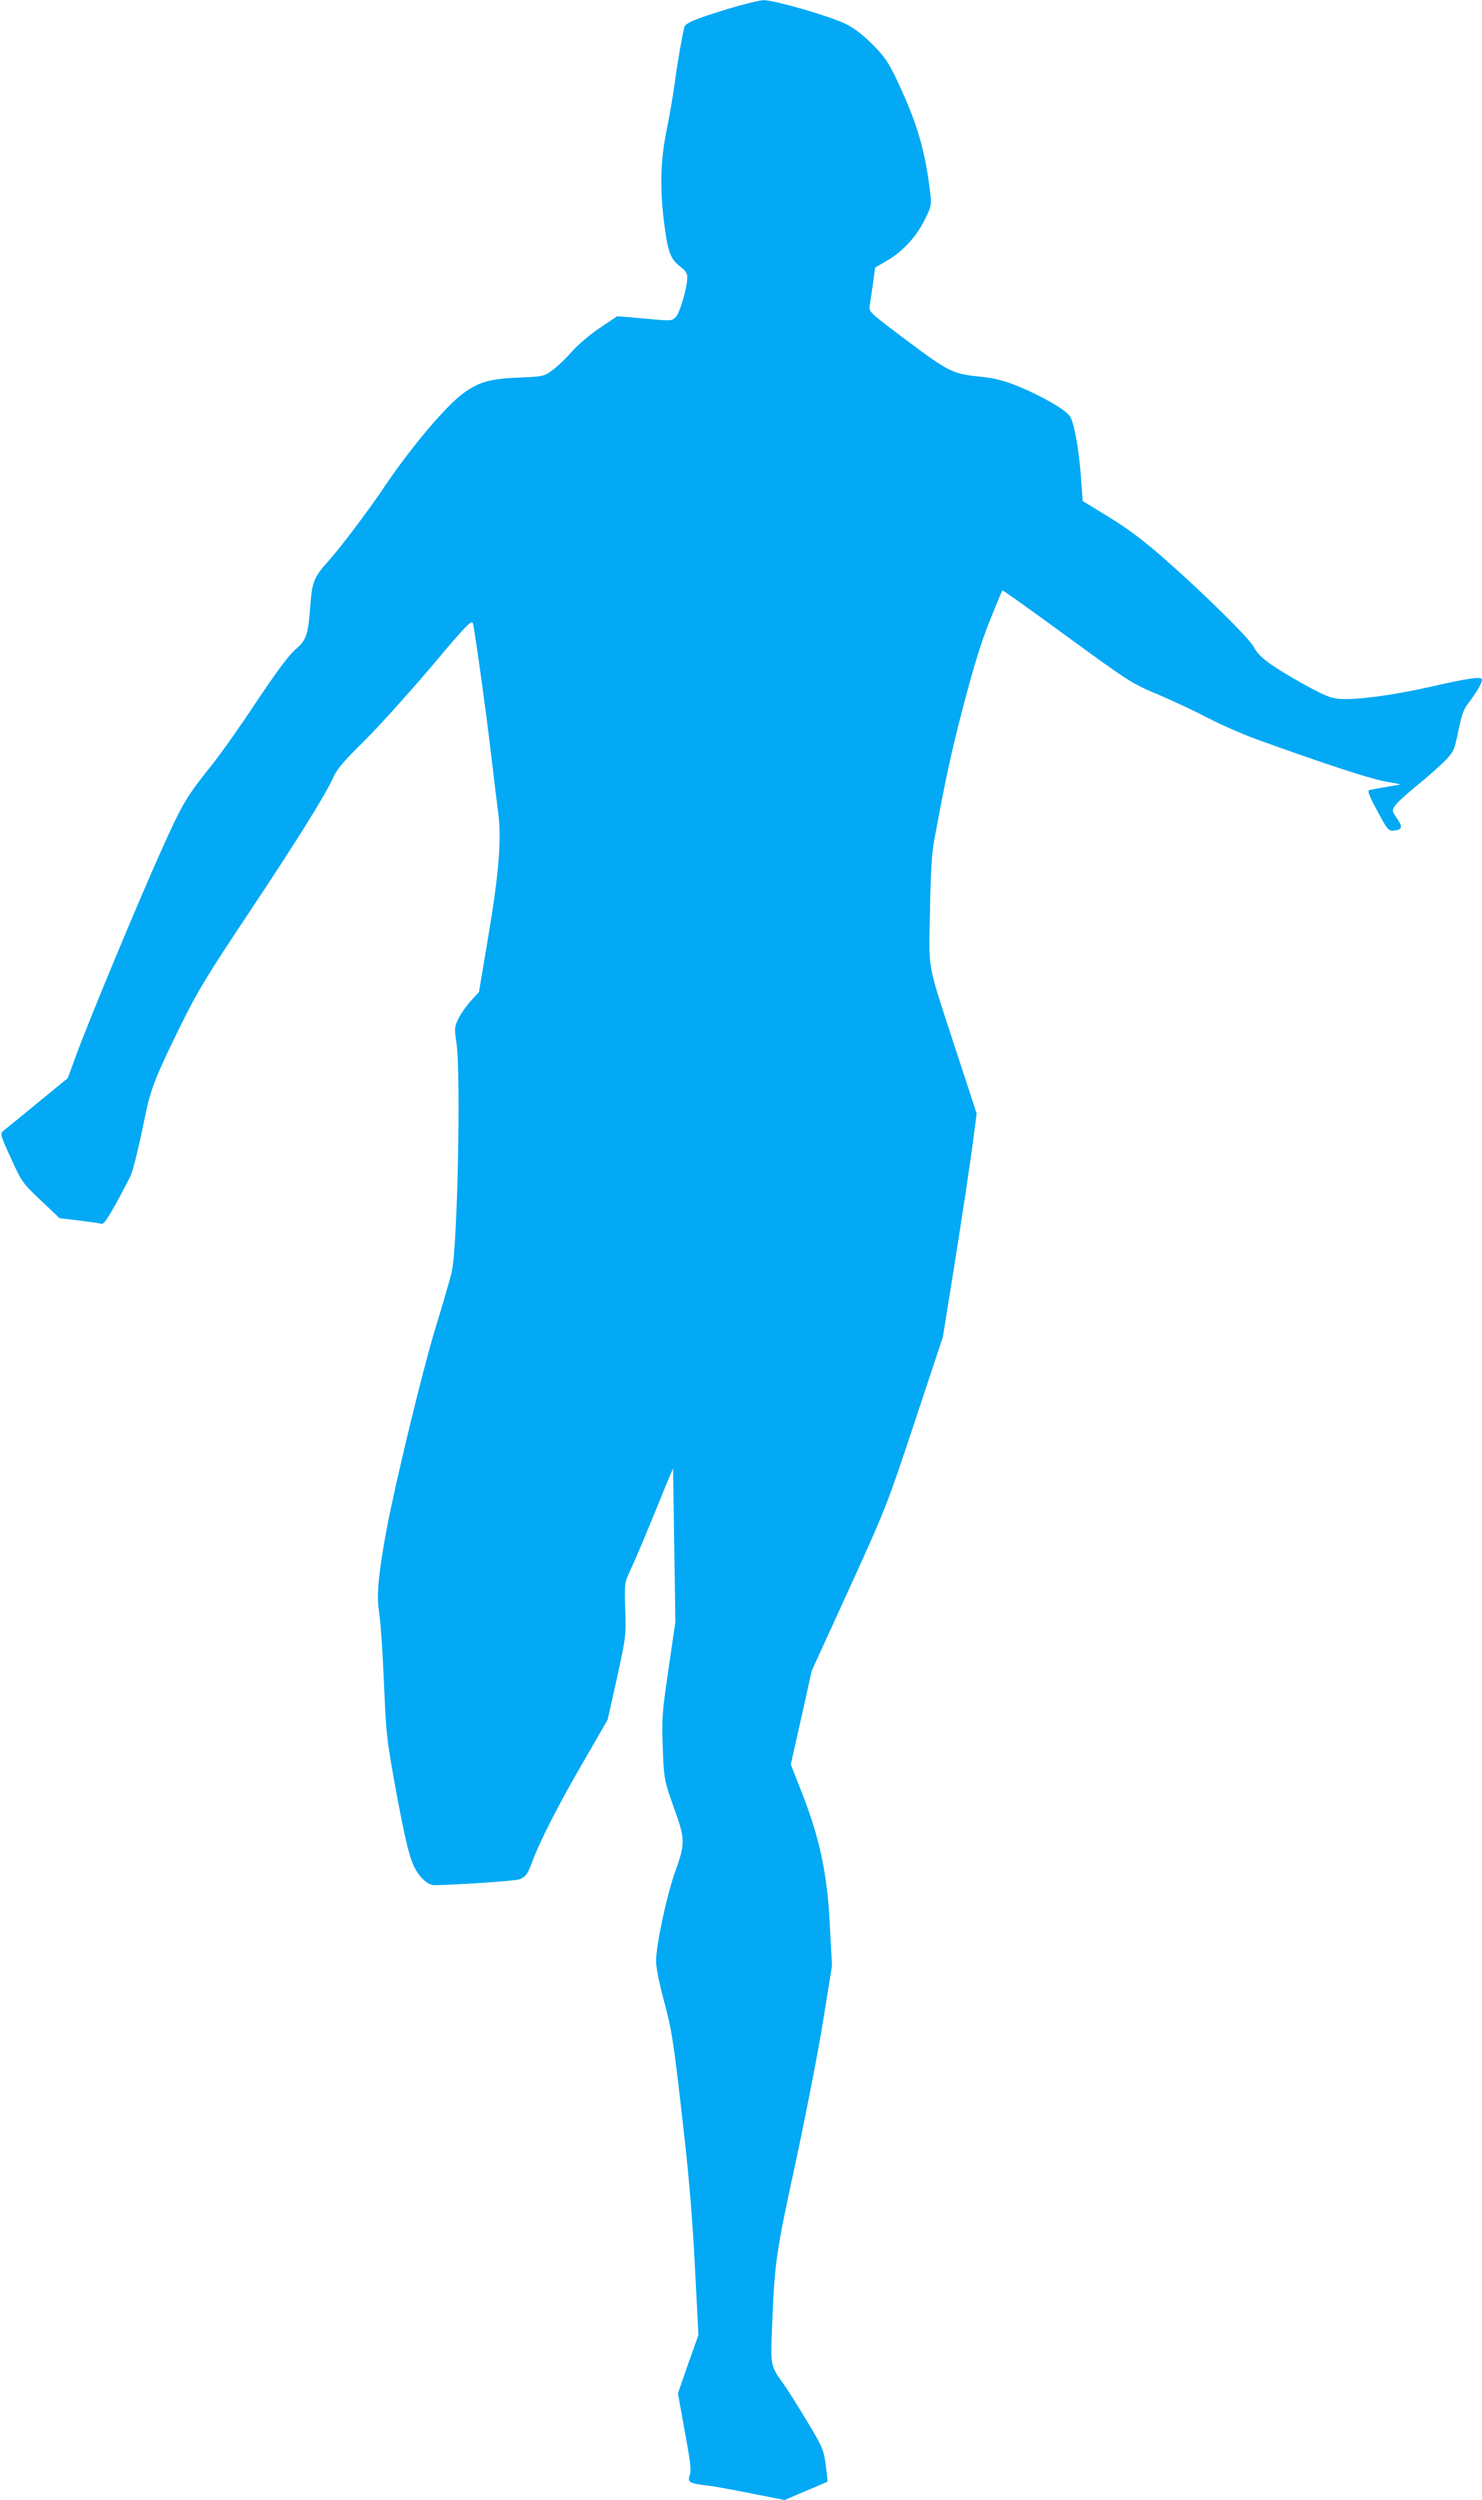 <?xml version="1.0" standalone="no"?>
<!DOCTYPE svg PUBLIC "-//W3C//DTD SVG 20010904//EN"
 "http://www.w3.org/TR/2001/REC-SVG-20010904/DTD/svg10.dtd">
<svg version="1.0" xmlns="http://www.w3.org/2000/svg"
 width="759pt" height="1280pt" viewBox="0 0 759 1280"
 preserveAspectRatio="xMidYMid meet">
<g transform="translate(0,1280) scale(0.1,-0.1)"
fill="#03a9f4" stroke="none">
<path d="M3730 12755 c-170 -52 -218 -72 -225 -94 -9 -31 -35 -177 -50 -291
-9 -63 -27 -170 -41 -237 -32 -153 -35 -301 -12 -480 19 -147 32 -179 83 -219
24 -18 35 -34 35 -53 0 -52 -38 -183 -59 -204 -20 -21 -23 -21 -160 -8 l-140
12 -89 -60 c-50 -33 -113 -87 -143 -121 -29 -34 -74 -76 -99 -95 -44 -32 -48
-33 -170 -38 -150 -6 -207 -22 -288 -81 -93 -69 -272 -282 -412 -491 -73 -109
-222 -306 -281 -371 -71 -79 -81 -104 -90 -227 -11 -151 -20 -174 -78 -224
-33 -29 -96 -114 -197 -265 -81 -123 -182 -266 -224 -318 -136 -170 -155 -202
-262 -440 -122 -271 -375 -880 -438 -1053 l-43 -117 -155 -127 c-86 -71 -165
-135 -175 -143 -17 -15 -16 -20 39 -140 55 -121 60 -128 153 -216 l96 -91 100
-12 c55 -7 107 -14 115 -17 11 -3 33 29 77 109 34 62 67 126 74 142 15 40 45
164 73 305 28 135 54 202 186 469 82 166 134 252 337 556 257 386 401 617 440
705 19 43 54 83 157 185 73 72 226 242 342 378 183 218 210 245 216 225 9 -33
64 -424 94 -678 14 -118 30 -251 36 -295 17 -134 2 -315 -51 -628 l-48 -286
-42 -46 c-22 -24 -51 -65 -63 -90 -21 -42 -21 -50 -10 -128 23 -162 5 -1038
-24 -1167 -8 -36 -46 -166 -84 -290 -66 -216 -206 -796 -249 -1025 -41 -221
-52 -335 -42 -410 12 -85 19 -186 31 -460 8 -189 15 -239 64 -505 59 -312 77
-368 136 -425 18 -17 39 -28 57 -27 137 3 413 22 433 30 33 13 42 26 65 87 37
103 136 297 260 510 l127 220 48 215 c46 210 47 218 42 351 -4 134 -4 135 27
201 28 60 86 198 183 437 l35 83 6 -392 6 -393 -35 -241 c-33 -222 -35 -253
-30 -396 6 -171 7 -175 66 -340 49 -138 49 -162 -4 -308 -42 -119 -96 -372
-96 -452 0 -34 16 -114 40 -202 42 -157 50 -208 105 -698 23 -201 43 -441 54
-665 l18 -350 -53 -149 -52 -150 35 -194 c29 -157 34 -200 26 -223 -14 -36 -3
-44 82 -54 33 -3 137 -22 231 -41 l172 -34 108 46 c60 25 110 47 112 48 1 2
-3 40 -9 86 -11 78 -16 91 -96 224 -47 78 -100 162 -118 187 -69 96 -69 95
-61 289 13 336 19 380 120 845 52 242 116 568 141 725 l46 285 -11 210 c-13
261 -51 439 -141 671 l-59 150 54 240 53 239 191 418 c187 410 193 425 336
855 l145 437 45 280 c49 305 98 627 116 772 l12 92 -106 323 c-152 467 -139
397 -133 712 3 193 9 297 21 361 63 339 85 441 151 695 53 202 92 328 135 434
33 82 61 151 64 153 2 2 151 -104 331 -236 317 -231 332 -241 464 -296 75 -32
190 -86 256 -120 66 -35 179 -84 250 -110 332 -120 568 -198 650 -214 l90 -17
-75 -13 c-41 -7 -81 -14 -88 -17 -10 -3 2 -33 42 -106 50 -94 57 -103 82 -101
45 4 50 18 19 62 -26 39 -27 42 -11 65 8 14 60 61 113 104 54 44 119 102 145
128 44 47 47 54 67 152 16 80 28 113 50 140 39 51 71 104 71 121 0 19 -55 12
-276 -38 -193 -43 -372 -66 -458 -59 -43 4 -79 19 -192 82 -161 91 -217 133
-243 184 -23 44 -260 278 -461 454 -101 89 -186 153 -280 210 l-135 83 -8 110
c-10 145 -34 282 -55 320 -21 36 -146 108 -277 161 -65 26 -115 38 -180 45
-145 14 -165 24 -380 185 -191 143 -196 148 -191 178 3 17 10 68 17 114 l11
82 57 33 c82 47 152 122 195 208 35 69 37 78 31 134 -26 222 -66 361 -170 582
-46 96 -64 123 -127 186 -49 49 -95 84 -138 105 -79 39 -367 122 -418 121 -20
0 -102 -20 -182 -44z"/>
</g>
</svg>
